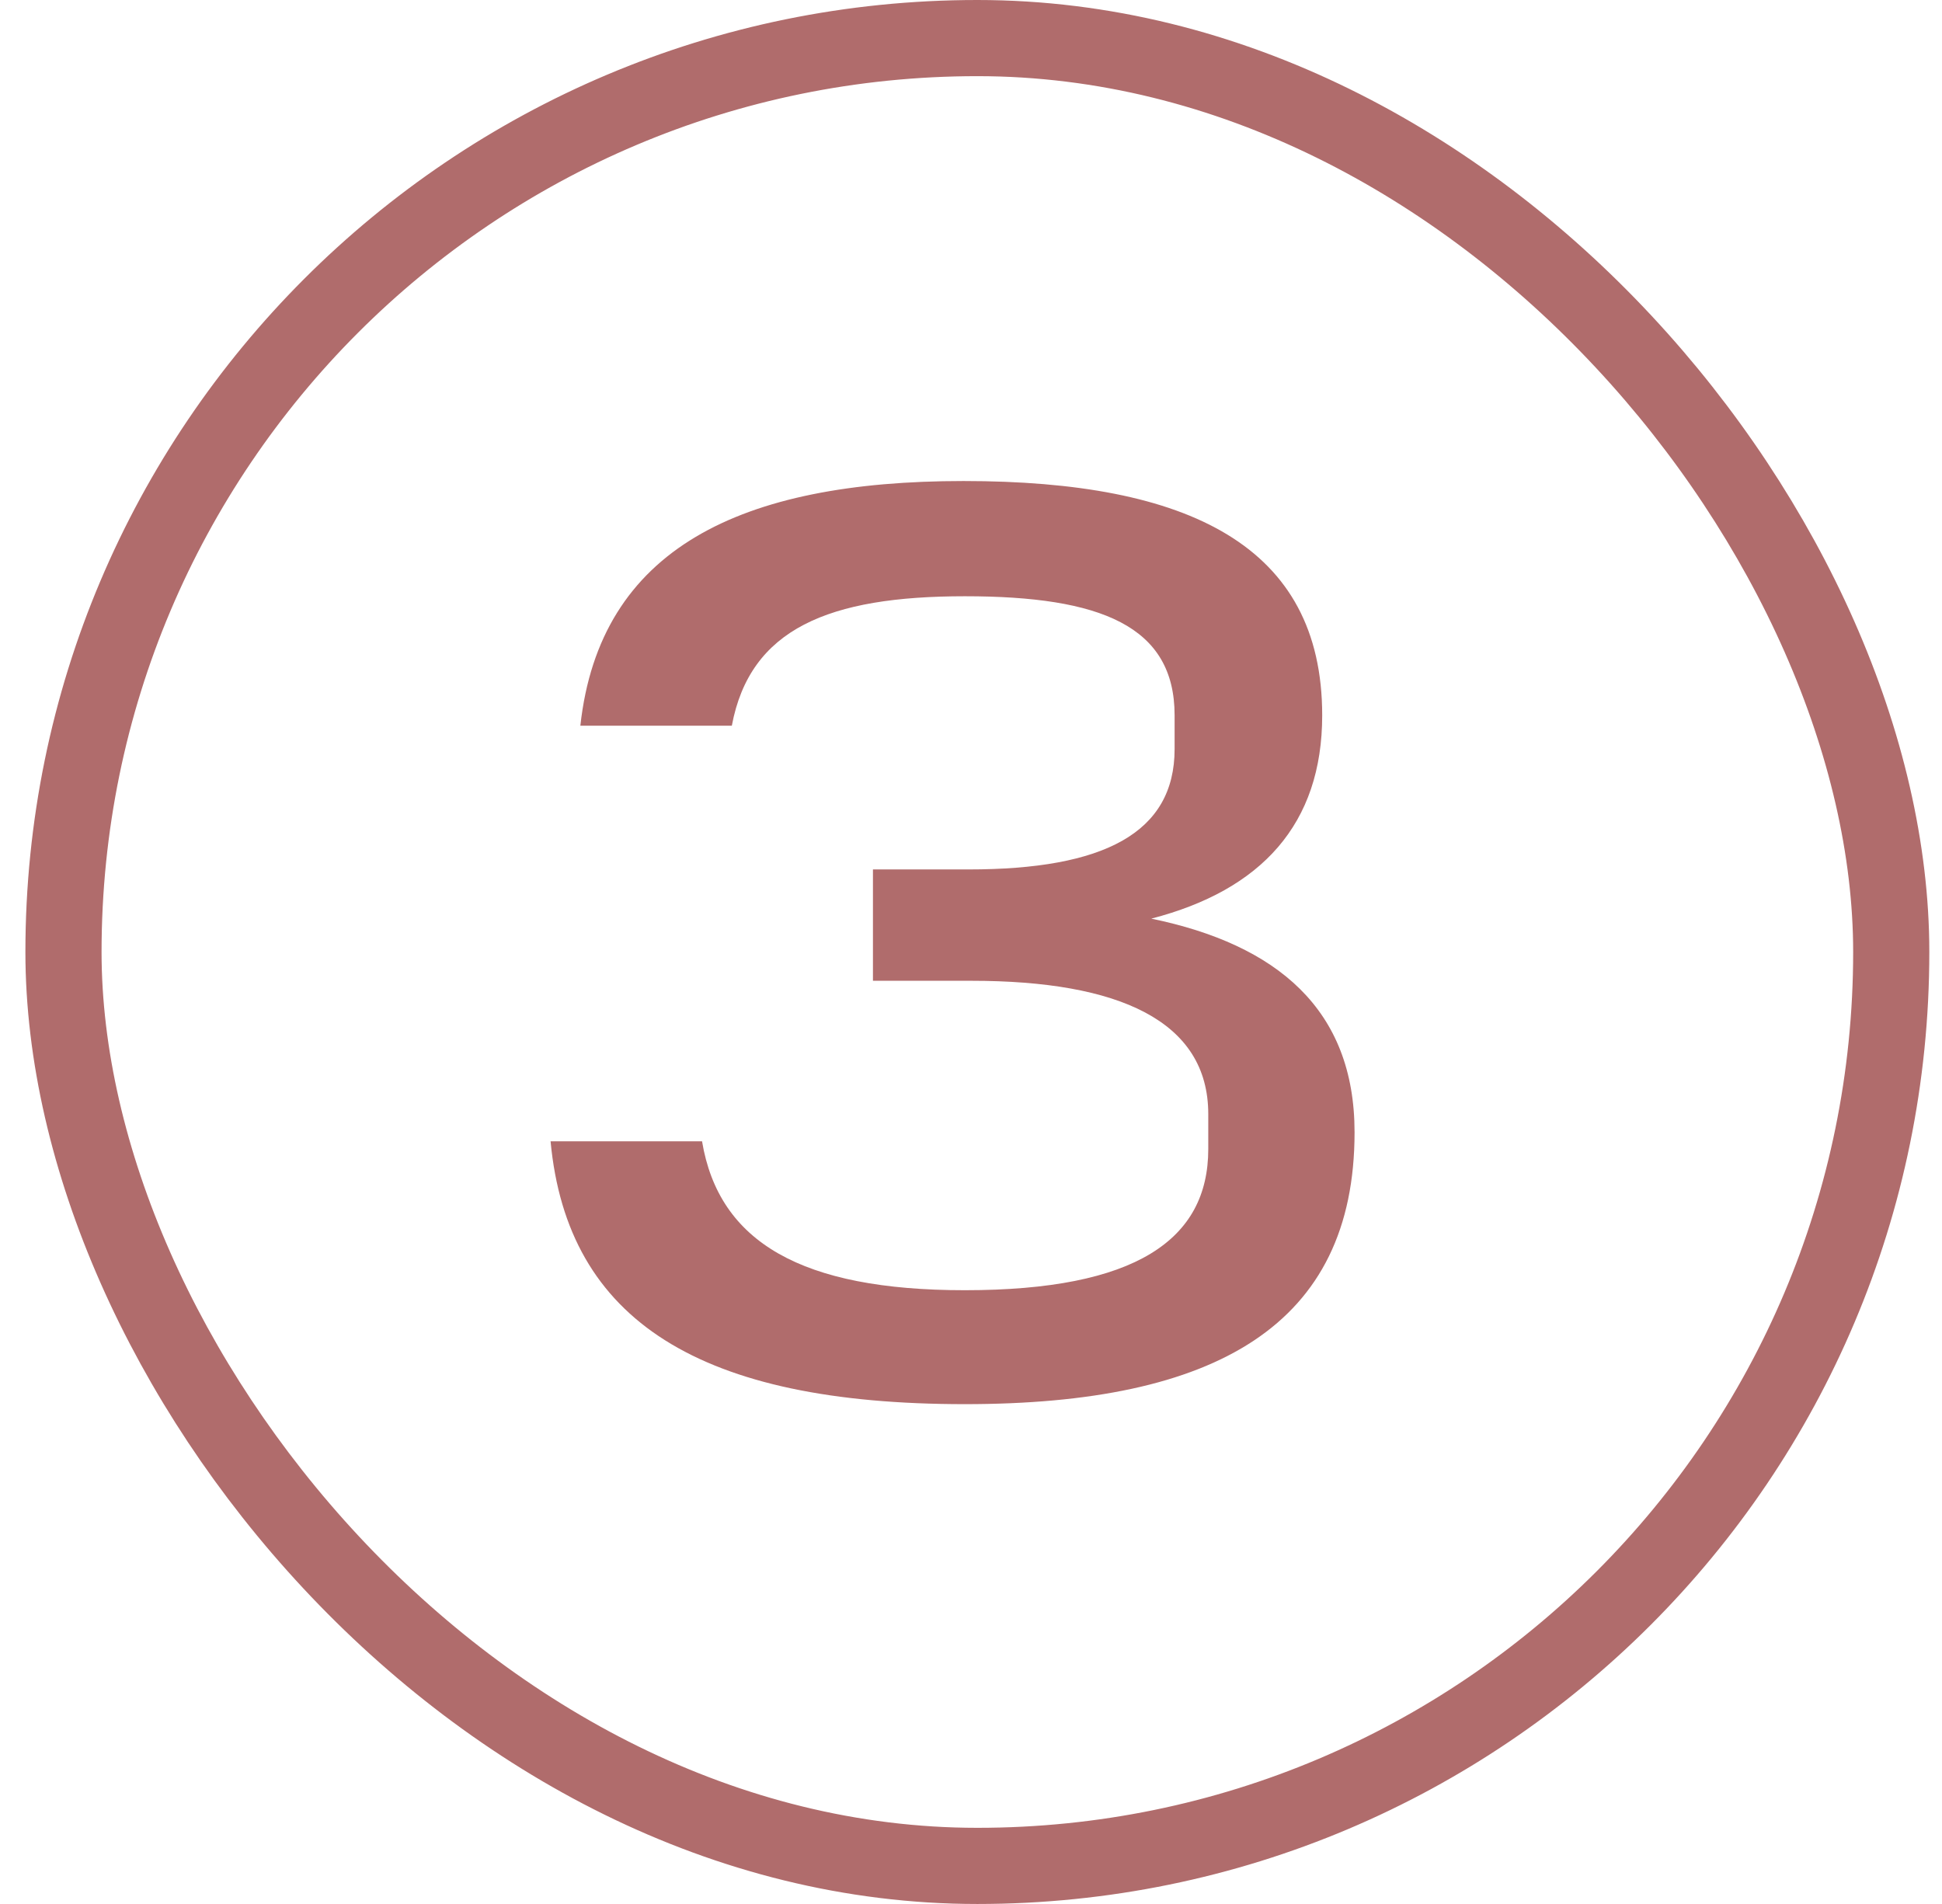 <svg xmlns="http://www.w3.org/2000/svg" width="51" height="50" viewBox="0 0 51 50" fill="none"><rect x="1.667" y="1" width="48" height="48" rx="24" stroke="#B06C6C" stroke-width="2"></rect><path d="M14.459 29.972H18.437C18.879 32.624 21.055 33.882 25.339 33.882C29.827 33.882 31.731 32.556 31.731 30.176V29.258C31.731 26.81 29.385 25.756 25.509 25.756H22.925V22.832H25.441C28.977 22.832 30.847 21.88 30.847 19.67V18.786C30.847 16.44 28.909 15.658 25.339 15.658C21.769 15.658 19.695 16.508 19.219 19.058H15.241C15.751 14.4 19.457 12.632 25.305 12.632C31.221 12.632 34.723 14.332 34.723 18.786C34.723 21.642 33.125 23.376 30.235 24.124C33.533 24.804 35.573 26.504 35.573 29.734C35.573 34.8 31.935 36.874 25.339 36.874C18.403 36.874 14.901 34.698 14.459 29.972Z" fill="#B06C6C"></path></svg>